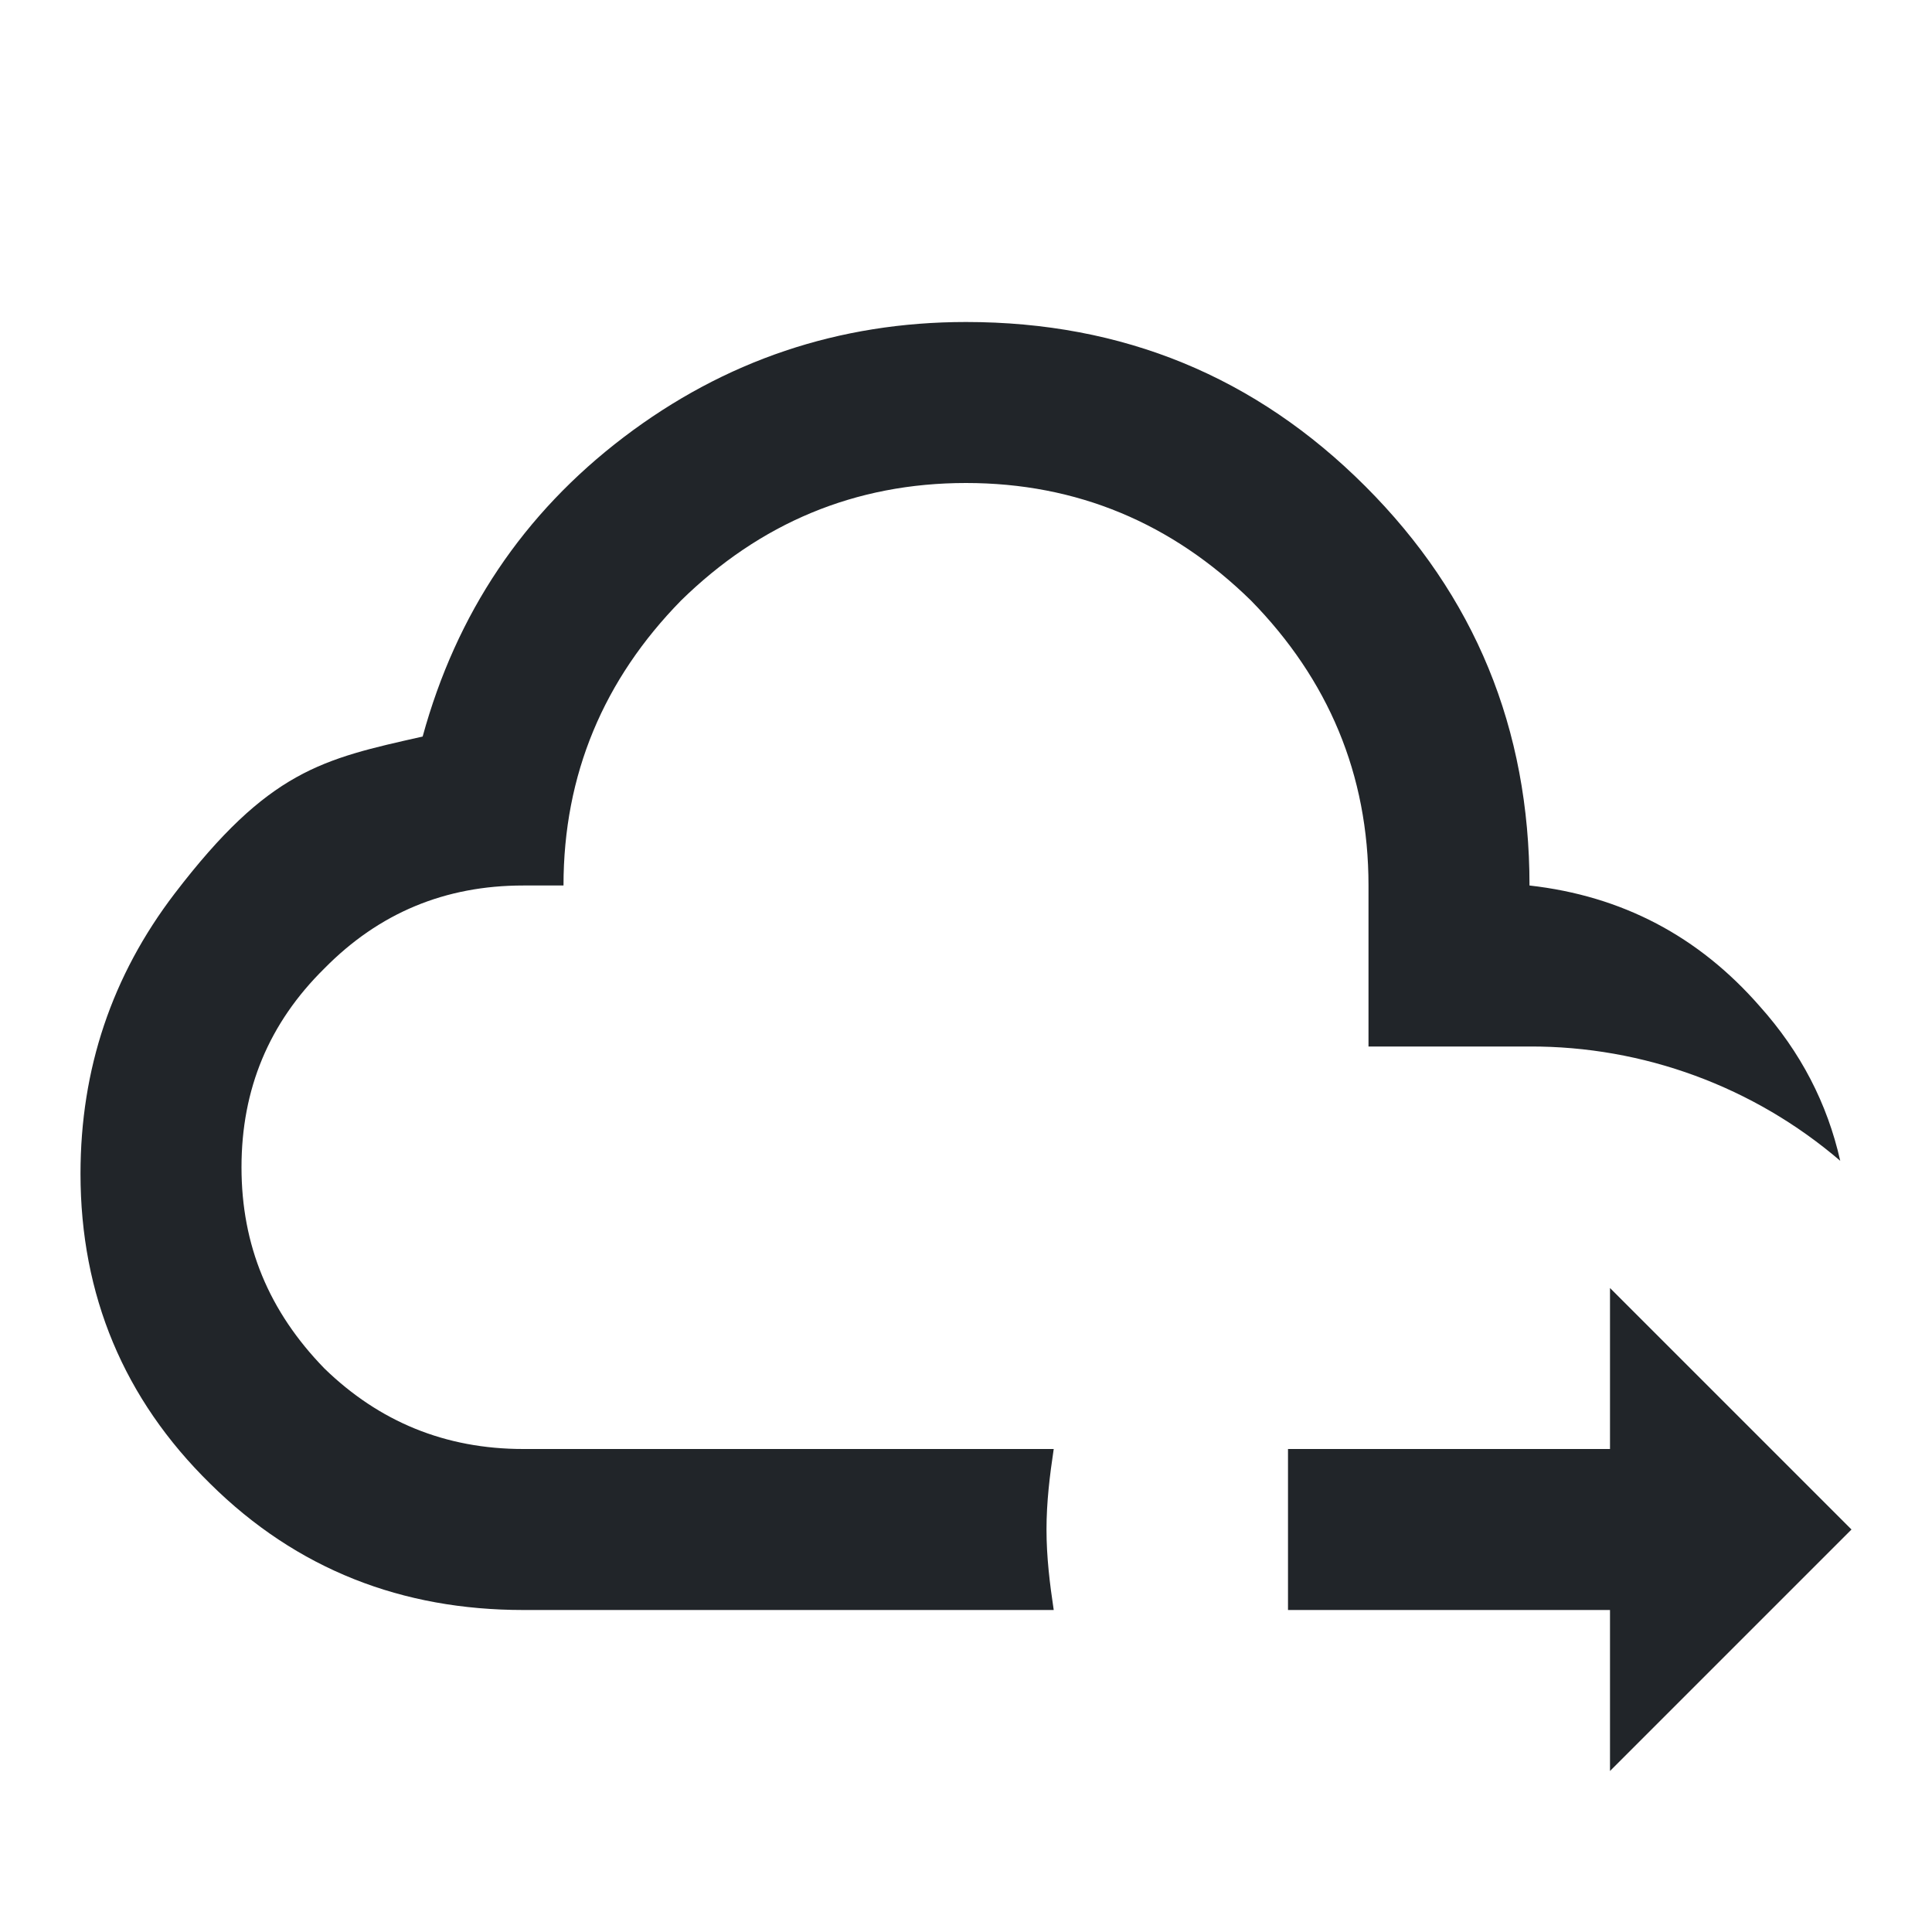 <?xml version="1.0" encoding="utf-8"?>
<svg xmlns="http://www.w3.org/2000/svg" fill="none" height="42" viewBox="0 0 42 42" width="42">
<path d="M7.053 21.052C5.845 22.242 5.25 23.677 5.25 25.375C5.25 27.073 5.845 28.508 7.053 29.75C8.242 30.905 9.678 31.5 11.375 31.5H22.907C22.82 32.078 22.75 32.655 22.75 33.25C22.75 33.845 22.82 34.422 22.907 35H11.375C8.75 35 6.457 34.125 4.567 32.252C2.695 30.415 1.75 28.157 1.75 25.515C1.75 23.24 2.433 21.21 3.797 19.425C5.845 16.747 7 16.503 9.188 16.012C9.922 13.335 11.375 11.165 13.562 9.502C15.75 7.84 18.235 7 21 7C24.413 7 27.3 8.19 29.68 10.57C32.06 12.95 33.25 15.838 33.25 19.25C35.263 19.477 36.925 20.352 38.255 21.875C39.148 22.872 39.725 23.992 40.005 25.235C38.124 23.623 35.727 22.741 33.25 22.75H29.75V19.25C29.75 16.835 28.875 14.77 27.195 13.055C25.48 11.375 23.415 10.5 21 10.5C18.585 10.5 16.52 11.375 14.805 13.055C13.125 14.77 12.25 16.835 12.25 19.25H11.375C9.678 19.25 8.242 19.845 7.053 21.052ZM40.25 33.25L35 28V31.5H28V35H35V38.5L40.25 33.25Z" fill="#212529"/>
</svg>